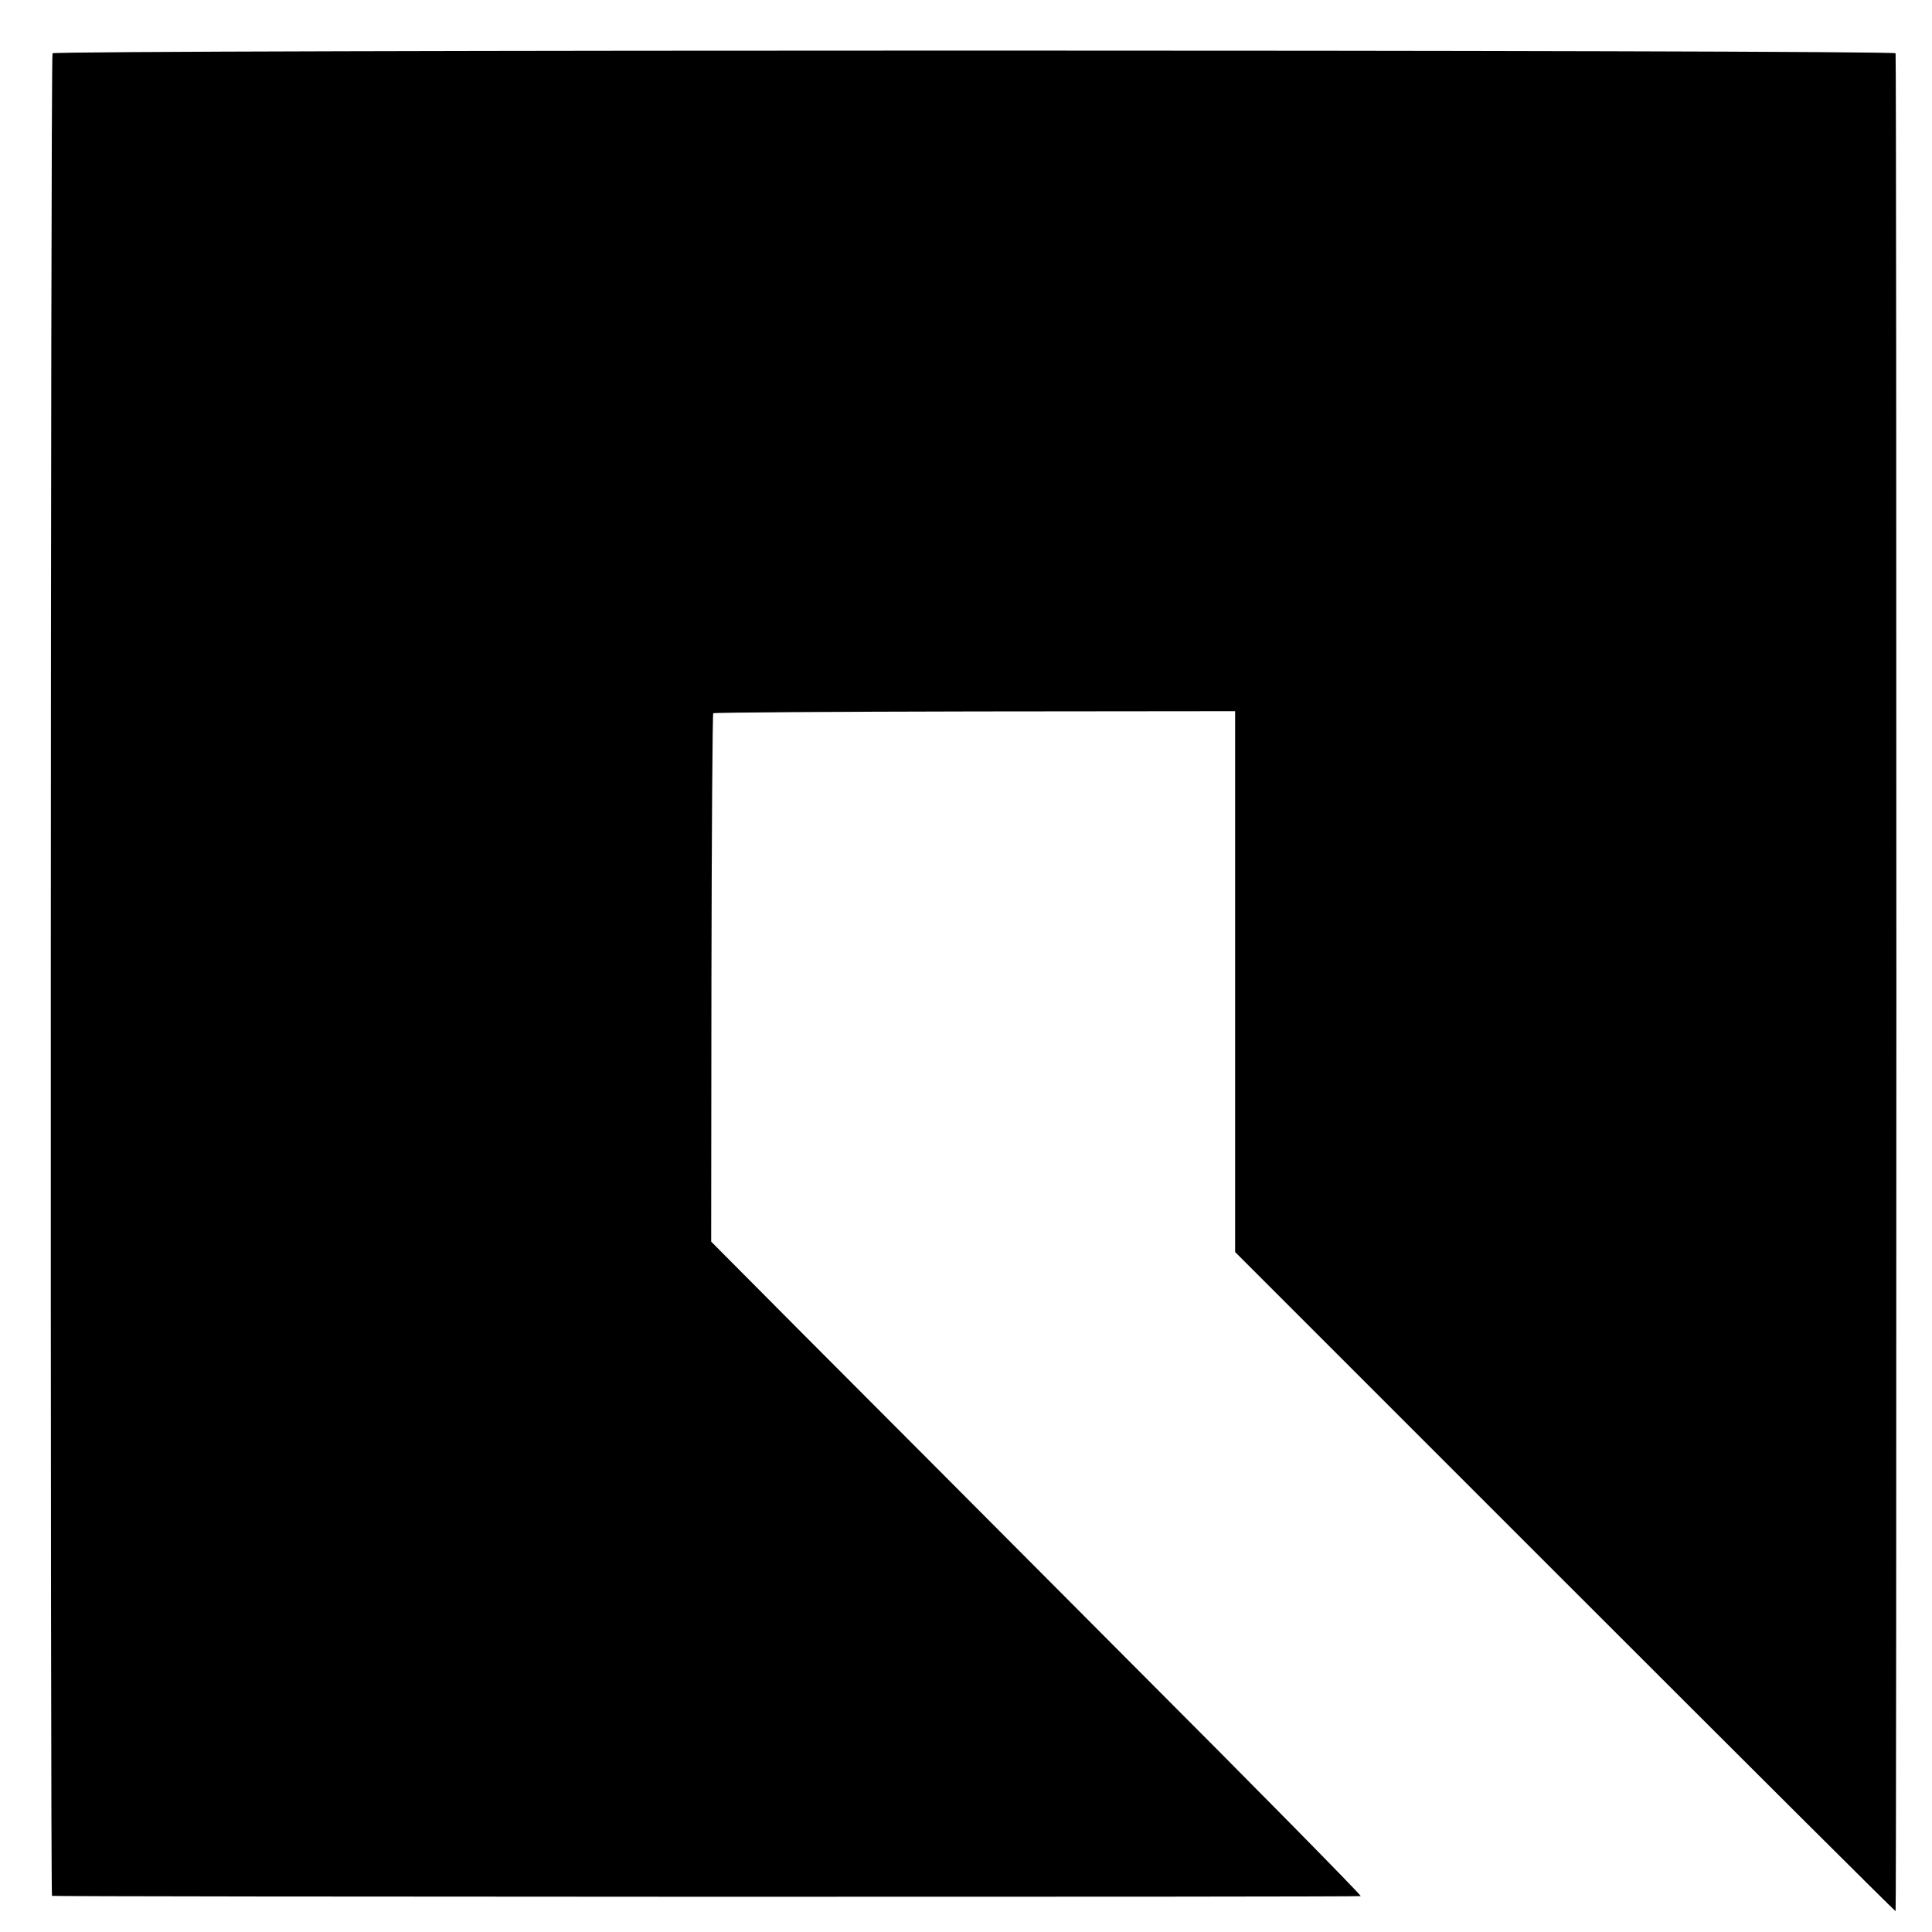 <?xml version="1.0" standalone="no"?>
<!DOCTYPE svg PUBLIC "-//W3C//DTD SVG 20010904//EN"
 "http://www.w3.org/TR/2001/REC-SVG-20010904/DTD/svg10.dtd">
<svg version="1.0" xmlns="http://www.w3.org/2000/svg"
 width="743pt" height="743pt" viewBox="0 0 743 743"
 preserveAspectRatio="xMidYMid meet">
<g transform="translate(0,743) scale(0.1,-0.1)"
fill="#000000" stroke="none">
<path d="M202 7225 c-8 -12 -9 -7084 -2 -7086 14 -4 5026 -5 5033 -1 4 2 -399
412 -897 910 -497 499 -1061 1065 -1253 1257 l-348 350 1 1013 c1 557 4 1015
7 1019 4 3 457 6 1007 7 l1000 1 0 -1040 0 -1040 1268 -1268 c697 -697 1269
-1267 1272 -1267 4 0 4 7062 0 7145 0 14 -7079 14 -7088 0z"/>
</g>
</svg>
